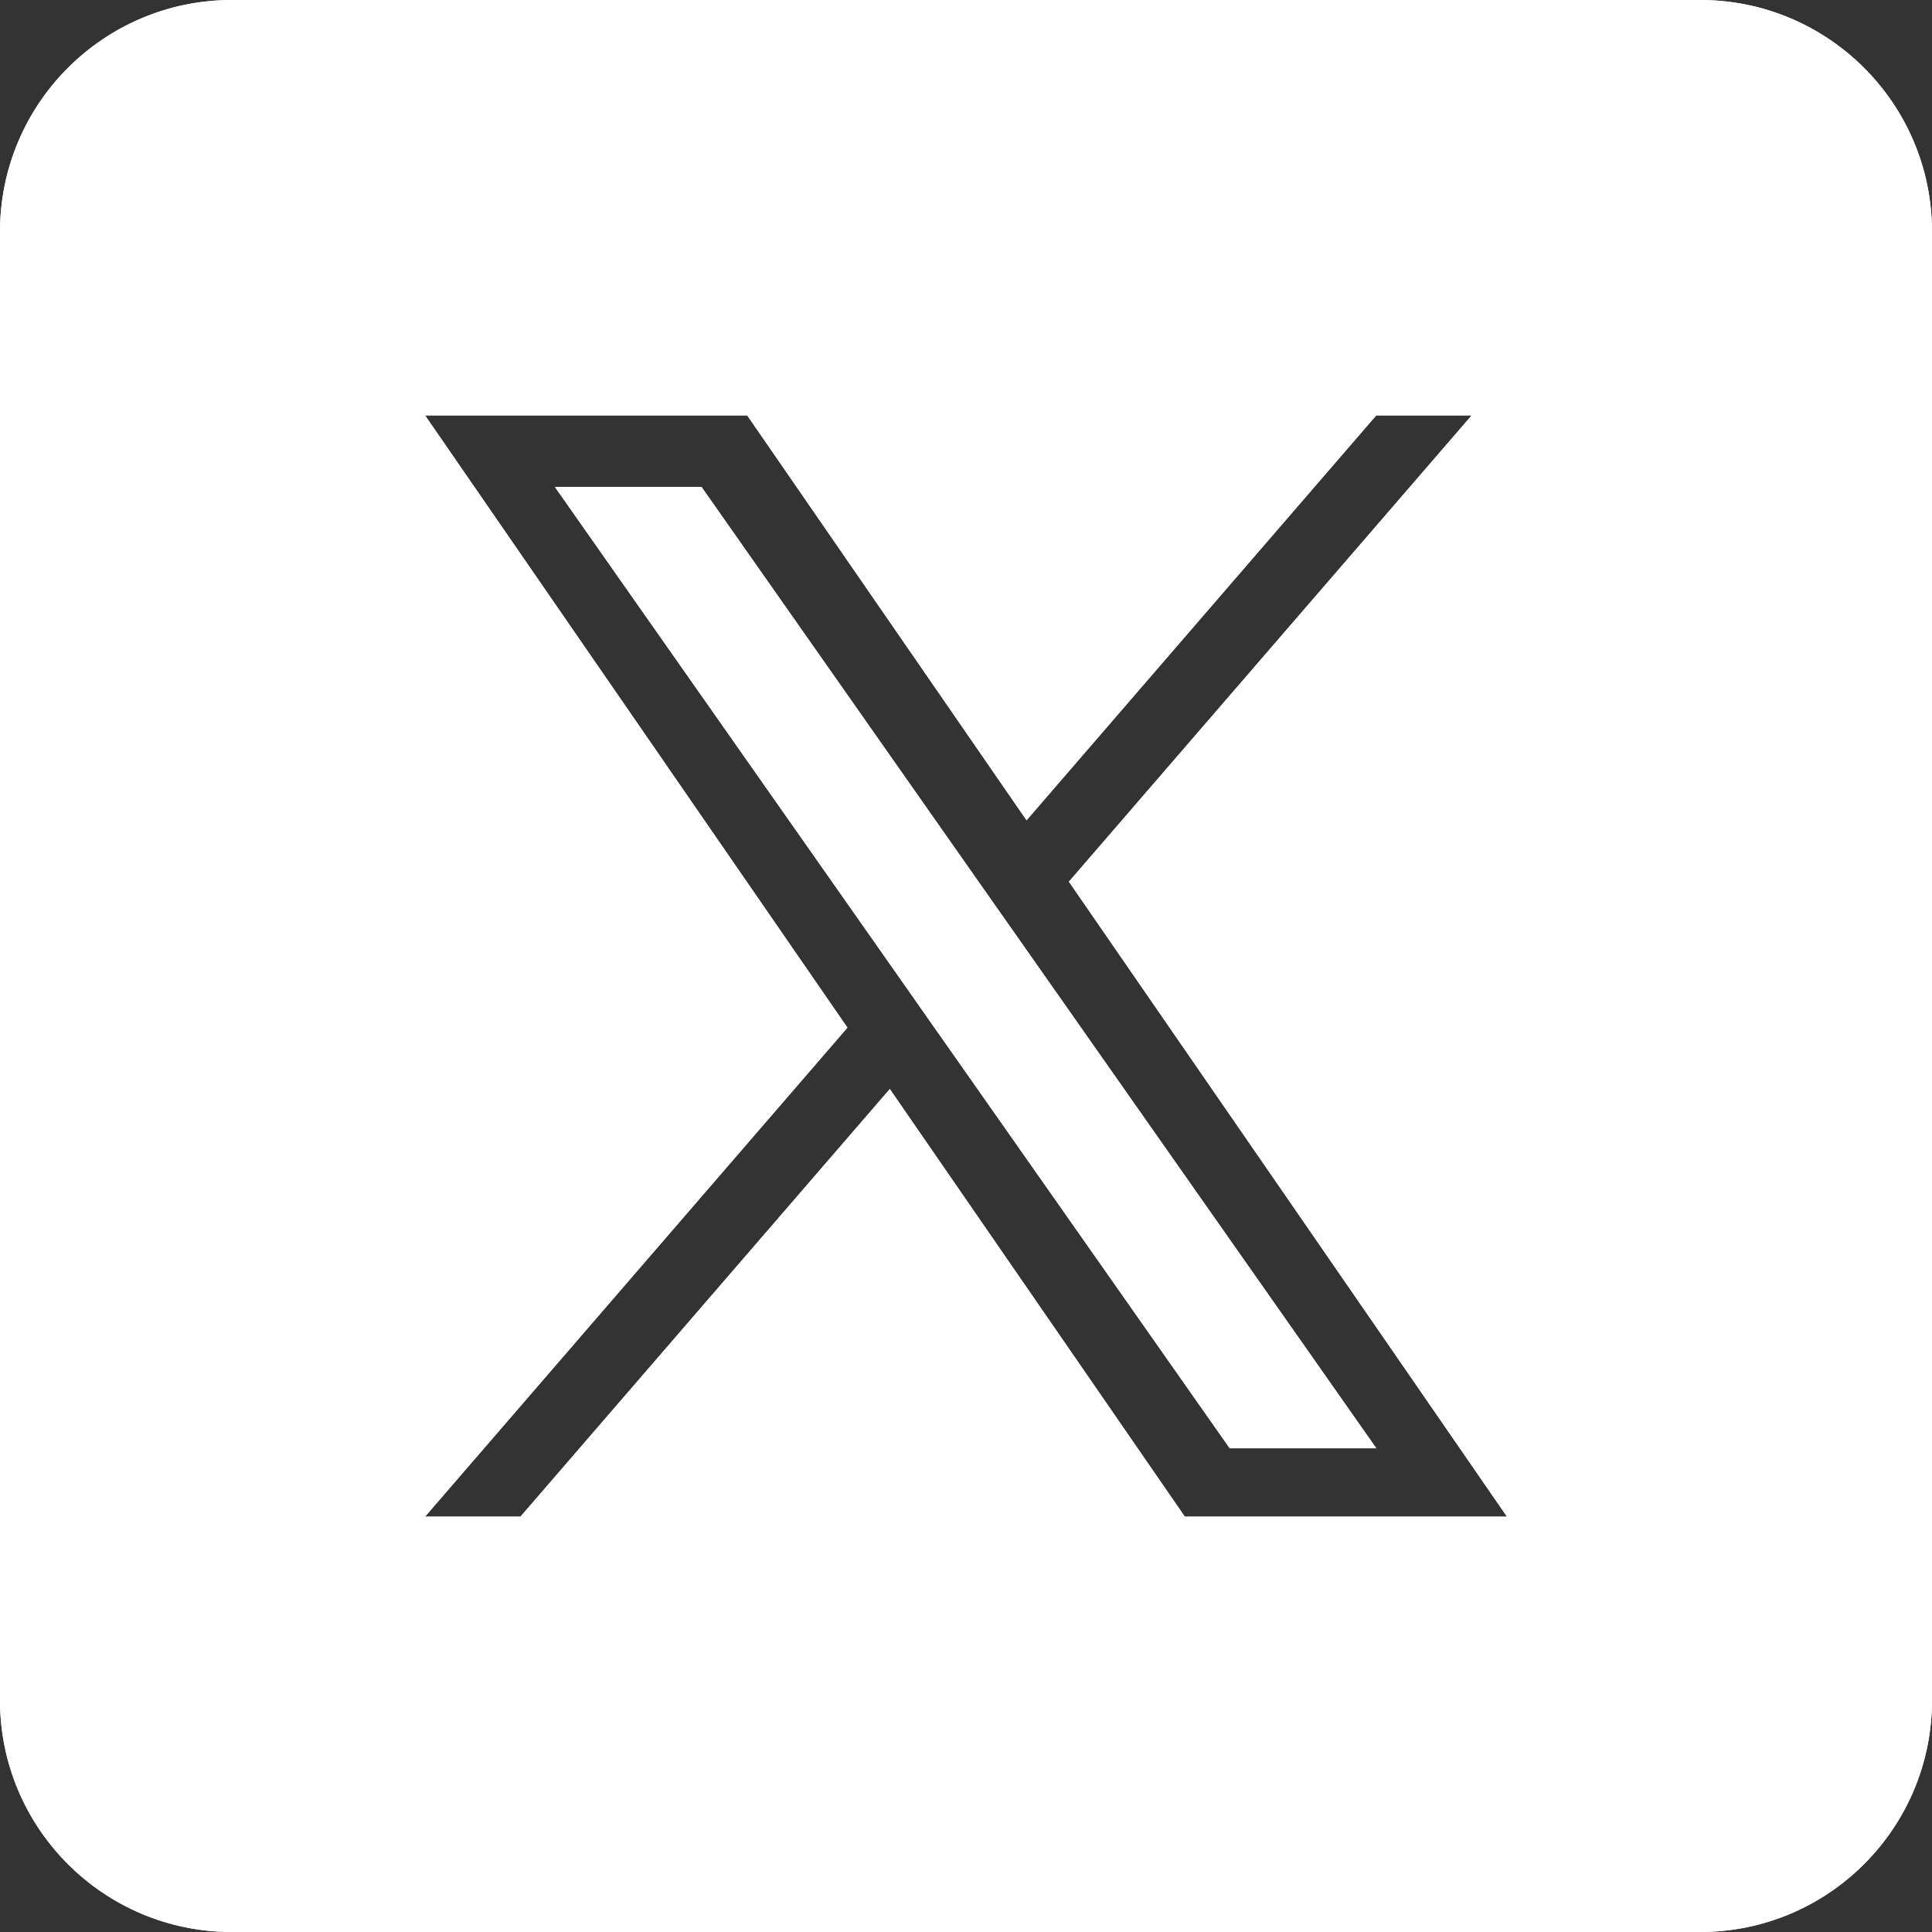 <svg xmlns="http://www.w3.org/2000/svg" fill="none" viewBox="0 0 32 32" height="32" width="32">
<rect x="0" y="0" width="32" height="32" fill="#333333" stroke="none"/>
<g clip-path="url(#clip0_3432_901)">
<path fill="white" d="M3.84 0C1.719 0 0 1.719 0 3.84V28.16C0 30.281 1.719 32 3.84 32H28.16C30.281 32 32 30.281 32 28.16V3.84C32 1.719 30.281 0 28.16 0H3.84ZM24.376 6.88L17.705 14.603H17.704L24.96 25.12H19.624L14.738 18.038L8.621 25.12H7.04L14.036 17.021L7.04 6.88H12.376L17.003 13.586L22.795 6.88H24.376ZM14.831 16.1L15.539 17.11L15.54 17.11V17.11L20.368 23.988H22.796L16.879 15.559L16.17 14.55L11.619 8.065H9.191L14.831 16.1Z" clip-rule="evenodd" fill-rule="evenodd"></path>
<path fill="white" d="M3.84 0C1.719 0 0 1.719 0 3.84V28.16C0 30.281 1.719 32 3.84 32H28.16C30.281 32 32 30.281 32 28.16V3.84C32 1.719 30.281 0 28.16 0H3.84ZM24.376 6.88L17.705 14.603H17.704L24.96 25.12H19.624L14.738 18.038L8.621 25.12H7.04L14.036 17.021L7.04 6.88H12.376L17.003 13.586L22.795 6.88H24.376ZM14.831 16.1L15.539 17.11L15.54 17.11V17.11L20.368 23.988H22.796L16.879 15.559L16.17 14.55L11.619 8.065H9.191L14.831 16.1Z" clip-rule="evenodd" fill-rule="evenodd"></path>
</g>
<defs>
<clipPath id="clip0_3432_901">
<rect fill="white" height="32" width="32"></rect>
</clipPath>
</defs>
</svg>
